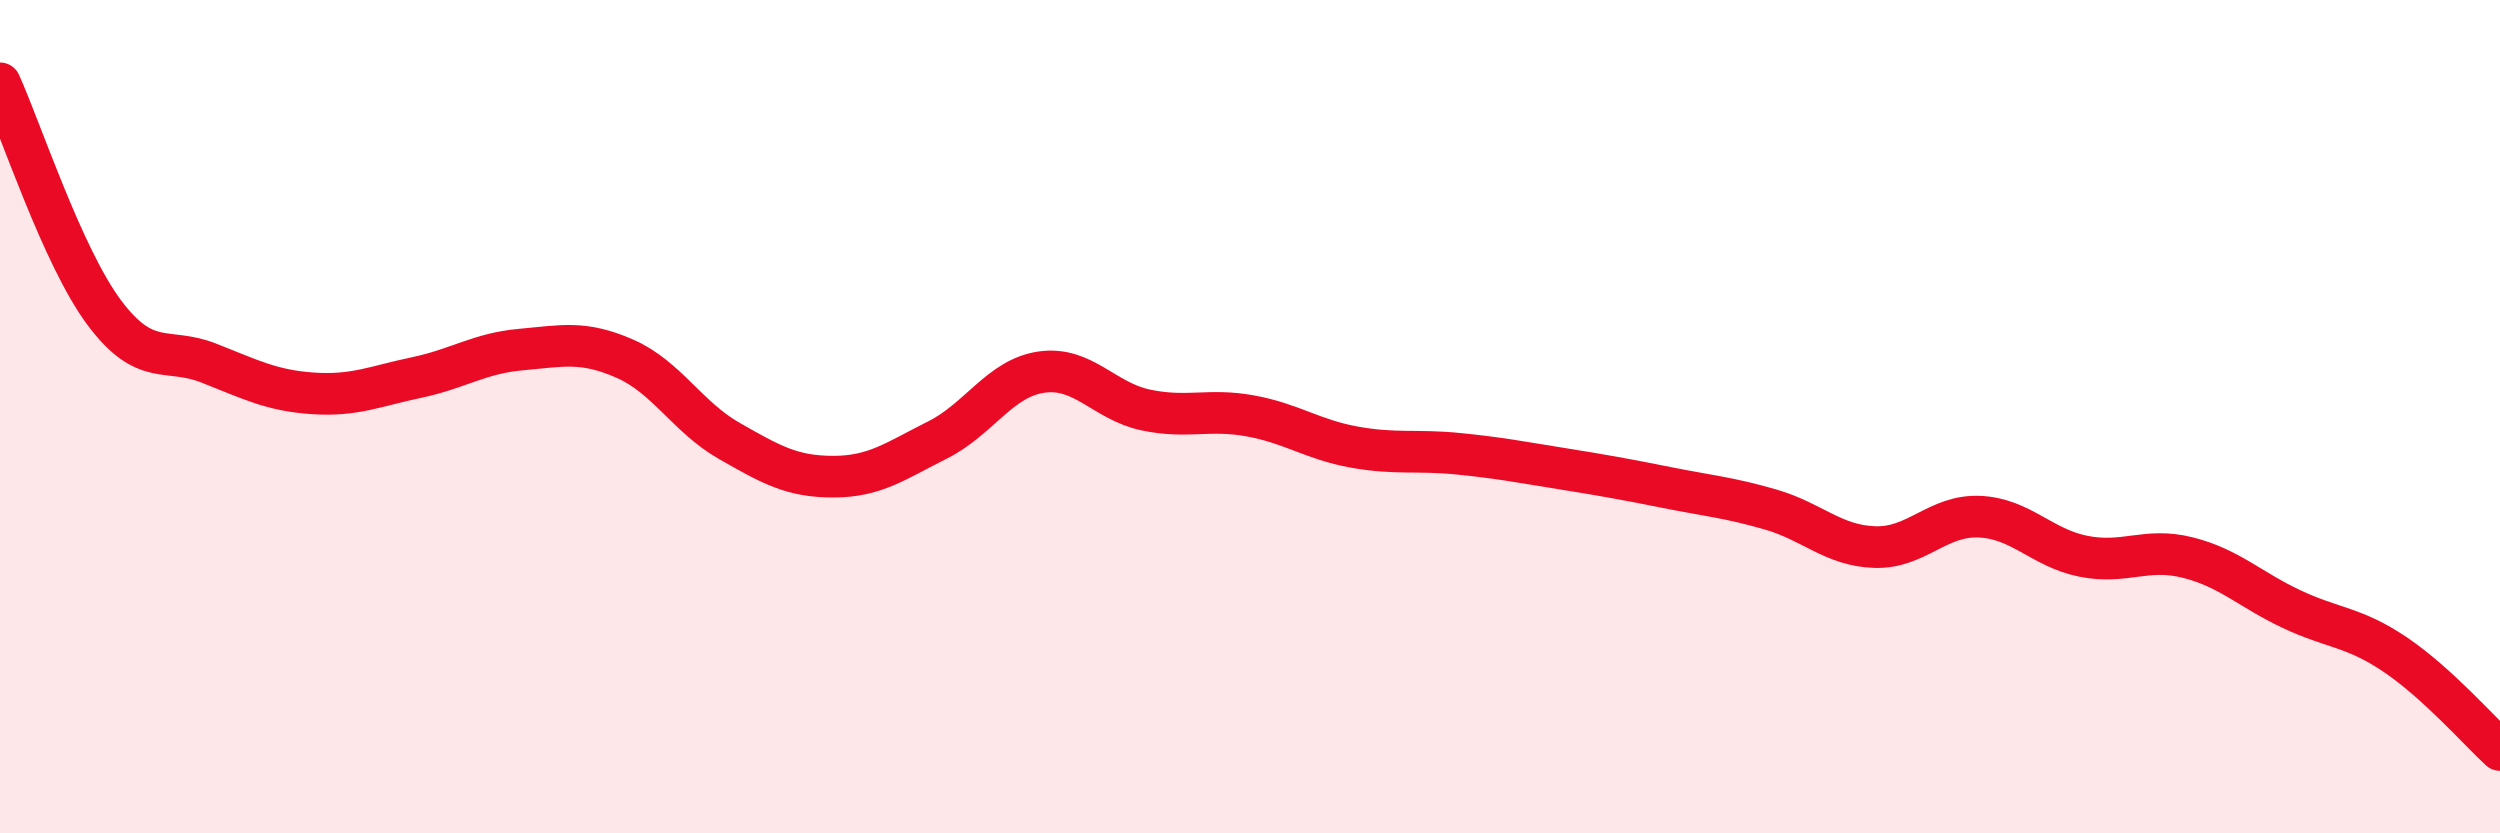 
    <svg width="60" height="20" viewBox="0 0 60 20" xmlns="http://www.w3.org/2000/svg">
      <path
        d="M 0,2 C 0.5,3.1 1.5,6.16 2.5,7.5 C 3.5,8.84 4,8.32 5,8.71 C 6,9.1 6.5,9.37 7.5,9.44 C 8.5,9.51 9,9.27 10,9.06 C 11,8.85 11.5,8.48 12.5,8.39 C 13.5,8.3 14,8.17 15,8.61 C 16,9.05 16.5,10.01 17.5,10.58 C 18.5,11.15 19,11.44 20,11.44 C 21,11.44 21.5,11.06 22.5,10.56 C 23.5,10.06 24,9.07 25,8.93 C 26,8.79 26.5,9.63 27.5,9.84 C 28.5,10.05 29,9.8 30,9.98 C 31,10.16 31.5,10.55 32.5,10.73 C 33.5,10.91 34,10.79 35,10.89 C 36,10.99 36.5,11.09 37.5,11.25 C 38.5,11.41 39,11.5 40,11.7 C 41,11.9 41.5,11.94 42.5,12.23 C 43.5,12.52 44,13.1 45,13.13 C 46,13.16 46.5,12.36 47.5,12.4 C 48.5,12.44 49,13.15 50,13.35 C 51,13.55 51.5,13.13 52.5,13.38 C 53.5,13.63 54,14.15 55,14.62 C 56,15.09 56.5,15.04 57.5,15.72 C 58.5,16.4 59.5,17.54 60,18L60 20L0 20Z"
        fill="#EB0A25"
        opacity="0.1"
        stroke-linecap="round"
        stroke-linejoin="round"
      />
      <path
        d="M 0,2 C 0.5,3.1 1.5,6.16 2.5,7.5 C 3.5,8.84 4,8.32 5,8.71 C 6,9.1 6.5,9.37 7.5,9.44 C 8.5,9.51 9,9.27 10,9.06 C 11,8.85 11.5,8.48 12.5,8.39 C 13.5,8.3 14,8.17 15,8.61 C 16,9.05 16.5,10.01 17.5,10.58 C 18.5,11.15 19,11.44 20,11.44 C 21,11.44 21.5,11.06 22.5,10.56 C 23.5,10.06 24,9.07 25,8.93 C 26,8.79 26.5,9.63 27.5,9.84 C 28.5,10.05 29,9.8 30,9.98 C 31,10.16 31.5,10.55 32.5,10.73 C 33.5,10.91 34,10.79 35,10.89 C 36,10.99 36.5,11.09 37.5,11.25 C 38.5,11.41 39,11.5 40,11.7 C 41,11.9 41.5,11.94 42.5,12.23 C 43.5,12.52 44,13.1 45,13.13 C 46,13.16 46.5,12.36 47.5,12.4 C 48.5,12.44 49,13.15 50,13.35 C 51,13.55 51.5,13.13 52.5,13.38 C 53.5,13.63 54,14.15 55,14.62 C 56,15.09 56.5,15.04 57.5,15.72 C 58.5,16.4 59.5,17.54 60,18"
        stroke="#EB0A25"
        stroke-width="1"
        fill="none"
        stroke-linecap="round"
        stroke-linejoin="round"
      />
    </svg>
  